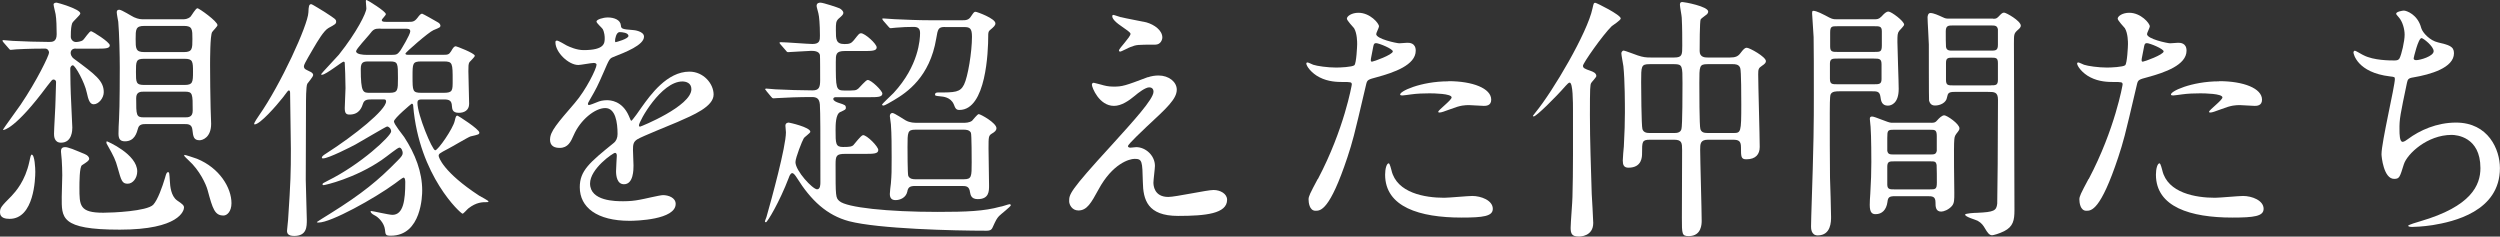 <?xml version="1.0" encoding="UTF-8"?>
<svg id="_レイヤー_2" data-name="レイヤー 2" xmlns="http://www.w3.org/2000/svg" viewBox="0 0 330.82 31.31">
  <rect x="0" y="0" width="330.82" height="31.31" fill="#333333" stroke="none"/>
  <defs>
    <style>
      .cls-1 {
        fill: #fff;
        stroke-width: 0px;
      }
    </style>
  </defs>
  <g id="_デザイン" data-name="デザイン">
    <g>
      <path class="cls-1" d="m1.26,28.96c-.51,0-1.26-.1-1.26-.85,0-.61.14-.78,1.53-2.18.54-.58,1.8-1.97,2.35-4.52.1-.54.2-.95.31-.95.41,0,.48,1.84.48,2.28,0,.85-.14,6.22-3.4,6.22ZM10.03,6.42c-.61,0-.68.44-.68.58,0,.17.07.51.44.78,2.86,2.11,3.94,2.92,3.94,4.42,0,.78-.68,1.6-1.33,1.6-.51,0-.71-.58-.92-1.56-.27-1.33-1.53-3.6-1.84-3.6-.1,0-.34.1-.34.48,0,.31.03,1.73.03,2.04,0,.92.24,5.37.24,5.71,0,.31,0,2.01-1.5,2.01-.92,0-.92-.92-.92-1.19,0-.65.2-3.74.2-4.45,0-.34.07-2.04.07-2.41,0-.17-.17-.31-.34-.31s-.24.1-.82.85C2.01,17.1.51,17.2.44,17.2c-.03,0-.03-.03-.03-.07,0-.07,1.97-2.75,2.31-3.26,2.14-3.16,3.77-6.53,3.77-6.9,0-.27-.2-.54-.51-.54-2.38,0-3.6.1-3.81.1-.1,0-.61.07-.75.07-.1,0-.17-.07-.27-.2l-.68-.78q-.14-.17-.14-.24c0-.07.07-.07.14-.07.17,0,1.02.1,1.22.1,1.29.07,3.5.14,4.79.14.44,0,1.02,0,1.02-1.02,0-.82-.03-2.04-.14-2.65-.03-.2-.27-1.09-.27-1.29s.27-.24.41-.24c.1,0,3.13.85,3.13,1.43,0,.24-1.02,1.05-1.09,1.33-.1.37-.17.65-.17,1.77,0,.31.27.68.68.68.1,0,.68-.03.95-.27.17-.14.82-1.16,1.05-1.16.17,0,2.48,1.43,2.48,1.87s-.68.44-1.84.44h-2.69Zm1.26,14.01c.27.1.51.34.51.58s-.31.44-.95.85c-.34.2-.34,2.35-.34,2.96,0,2.38,0,3.33,3.16,3.33,1.26,0,5.75-.2,6.6-1.05.61-.65,1.22-2.41,1.56-3.54.14-.48.2-.78.41-.78.17,0,.17.14.24,1.22.03.61.14,1.94.95,2.52.71.48.92.65.92.95,0,.37-.58,2.92-8.5,2.92s-7.68-1.6-7.68-4.35c0-.44.07-2.45.07-2.86,0-.65-.03-1.33-.07-2.01,0-.17-.1-.92-.1-1.09,0-.24,0-.61.54-.61.24,0,.44.07.95.24.17.07,1.7.68,1.73.71Zm5.61,3.88c-.75,0-.85-.41-1.33-2.11-.27-1.02-.54-1.56-1.29-2.89-.17-.27-.2-.34-.2-.51,0-.03.03-.1.07-.1s4.01,1.7,4.01,3.98c0,.88-.58,1.63-1.26,1.63Zm2.31-7.89c-.24,0-.82,0-.95.58-.17.58-.44,1.7-1.73,1.7-.65,0-.85-.34-.85-1.02,0-.41.03-1.39.07-1.9.1-1.6.1-6.6.1-6.87,0-1.5-.07-4.55-.2-6.02-.03-.17-.2-1.05-.2-1.26,0-.14.03-.34.34-.34s1.63.85,1.94.99c.61.27.95.27,1.29.27h5.2c.2,0,.61,0,.99-.34.14-.14.68-1.12.92-1.12.2,0,2.65,1.73,2.65,2.24,0,.17-.61.75-.71.92-.27.44-.27,3.67-.27,4.42,0,1.87.03,3.77.07,5.64,0,.31.07,1.73.07,2.07,0,1.8-1.12,2.18-1.53,2.18-.78,0-.85-.48-.95-1.39-.07-.75-.61-.75-1.02-.75h-5.2Zm-.14-12.99c-1.12,0-1.12.48-1.12,1.73s0,1.73,1.12,1.73h5.3c1.09,0,1.09-.48,1.09-1.73s0-1.73-1.09-1.73h-5.3Zm-.03,4.35c-1.05,0-1.05.37-1.05,1.73s0,1.73,1.05,1.73h5.41c1.05,0,1.09-.37,1.09-1.73s-.03-1.73-1.09-1.73h-5.41Zm0,4.35c-.41,0-1.02,0-1.02.85,0,2.28,0,2.55,1.02,2.55h5.44c.41,0,1.02,0,1.02-.88,0-2.24,0-2.52-1.02-2.52h-5.44Zm10.54,16.39c-1.16,0-1.43-.85-2.11-3.37-.2-.75-1.05-2.62-2.52-3.94-.07-.07-.58-.54-.58-.61,0-.1.03-.1.07-.1.1,0,1.09.31,1.63.51,2.99,1.22,4.56,3.84,4.56,5.88,0,1.09-.58,1.63-1.05,1.63Z"/>
      <path class="cls-1" d="m40.9,9.42c.24.1.54.24.54.51,0,.24-.68.99-.78,1.16-.17.37-.17,2.07-.17,3.13,0,1.53-.03,8.23-.03,9.59,0,.82.14,4.52.14,5.27,0,.92,0,2.14-1.67,2.14-.82,0-.95-.34-.95-.68,0-.24.14-1.22.14-1.43.34-5.1.37-6.25.37-9.42,0-1.16-.1-6.19-.1-7.21,0-.31,0-.51-.17-.51-.1,0-.17.1-.78.92-.88,1.12-3.03,3.57-3.74,3.57-.07,0-.07-.03-.07-.07,0-.17.48-.88.65-1.12,2.86-4.08,6.46-11.93,6.53-13.63.03-.78.07-1.09.37-1.09.14,0,1.63.95,1.87,1.09,1.29.85,1.43.92,1.43,1.22s-.14.37-1.02.85c-.61.34-1.43,1.73-1.97,2.65-1.19,2.04-1.33,2.28-1.26,2.55.07.24.2.27.68.51Zm8.19,3.74c-.37,0-.88,0-1.05.54-.14.41-.44,1.46-1.77,1.46-.44,0-.65-.14-.65-.85,0-.41.1-2.28.1-2.65,0-.92-.07-3.06-.1-3.33,0-.07-.03-.17-.17-.17-.17,0-2.35,1.73-2.82,1.73-.07,0-.14,0-.14-.07s2.01-2.18,2.35-2.58c2.38-2.99,3.64-5.54,3.64-6.12,0-.17-.07-.82-.07-.95,0-.07,0-.17.1-.17s2.55,1.5,2.55,1.87c0,.17-.54.65-.54.78,0,.24.31.24.58.24h2.99c.48,0,.75,0,1.16-.54.27-.37.44-.54.61-.54.07,0,1.77.95,2.11,1.16.2.1.31.31.31.41,0,.24-.1.27-.92.61-.65.27-3.71,2.96-3.71,3.09,0,.17.2.17.34.17h4.76c.48,0,.68-.03.95-.48.24-.44.41-.65.61-.65.1,0,2.52.92,2.52,1.26,0,.17-.61.71-.71.85-.14.24-.14.54-.14,1.19,0,.68.1,3.71.1,4.32,0,.88-.68,1.19-1.36,1.19-.88,0-.88-.51-.92-.92-.03-.68-.34-.85-1.02-.85h-2.86c-.37,0-.68,0-.68.44,0,1.6,1.97,6.29,2.35,6.29s2.35-2.86,2.58-3.88c.14-.58.17-.71.37-.71.07,0,2.89,1.8,2.89,2.24,0,.24-.1.27-1.16.51-.27.07-2.48,1.39-2.96,1.63-1.16.61-1.26.68-1.26.95,0,.17.58,2.14,5.37,5.27.17.1,1.22.65,1.22.75s-.1.1-.2.1c-.61,0-1.39,0-2.45.82-.14.1-.65.71-.78.71-.24,0-5.75-5-6.53-14.25,0-.14-.03-.31-.2-.31-.03,0-2.35,1.94-2.35,2.35,0,.37,1.16,1.77,1.36,2.07,1.46,2.24,2.38,4.62,2.38,7.07,0,.58-.07,5.98-4.15,5.98-.68,0-.71-.1-.78-.82-.1-.85-.85-1.63-1.36-1.87-.41-.2-.54-.41-.54-.51,0-.03.03-.07.07-.07.2,0,2.35.51,2.82.51,1.46,0,1.7-1.97,1.7-4.28,0-.17,0-.65-.24-.65-.1,0-.99.68-1.12.78-2.69,1.97-8.47,5.17-10.1,5.17-.1,0-.24,0-.24-.07,0-.03,1.12-.71,1.77-1.12,4.25-2.65,6.39-4.42,8.91-7,.54-.54.68-.75.68-1.02,0-.24-.17-.71-.44-.71-.24,0-1.53,1.09-2.38,1.67-3.54,2.41-7.45,3.3-7.65,3.3-.03,0-.14,0-.14-.1,0-.14.07-.17.68-.48,4.35-2.14,8.4-5.92,8.4-6.53,0-.37-.31-.65-.54-.65-.14,0-3.5,2.01-4.18,2.38-.58.31-3.57,1.84-4.28,1.84-.07,0-.17,0-.17-.1,0-.17.24-.34.51-.51,3.88-2.48,7.99-5.81,7.99-6.93,0-.27-.17-.27-.41-.27h-1.6Zm1.26-9.38c-.82,0-.95.1-1.5.82-.27.34-1.73,1.9-1.73,2.18,0,.41.92.48,1.39.48h3.33c.65,0,.75-.07,1.12-.54.1-.14,1.33-2.14,1.33-2.58,0-.34-.34-.34-.68-.34h-3.26Zm1.22,8.5c1.09,0,1.09-.37,1.09-1.94,0-1.97,0-2.21-1.05-2.21h-2.82c-.68,0-1.05.07-1.05.99,0,3.16.31,3.16,1.19,3.16h2.65Zm7.17,0c1.16,0,1.16-.31,1.16-1.6,0-2.31,0-2.55-1.16-2.55h-2.99c-1.16,0-1.16.27-1.16,1.97,0,1.94,0,2.18,1.16,2.18h2.99Z"/>
      <path class="cls-1" d="m72.79,18.43c0-1.02.95-2.11,3.26-4.79,1.53-1.77,2.89-4.59,2.89-5.07,0-.2-.24-.24-.37-.24-.34,0-1.73.27-2.04.27-1.29,0-3.03-1.67-3.03-2.99,0-.1,0-.24.2-.24s1.09.54,1.29.65c.41.2,1.33.61,2.24.61,2.79,0,2.79-.92,2.79-1.6,0-.2-.03-.75-.27-1.19-.1-.17-.82-.78-.82-.99,0-.27.88-.54,1.5-.54.82,0,1.67.31,1.73,1.05.03.44.17.51,1.53.61.24,0,1.53.17,1.53.88,0,1.12-2.48,2.07-4.05,2.69-.51.2-.54.27-1.29,2.01-.82,1.87-.95,2.14-1.84,3.67-.17.31-.24.41-.24.54,0,.07.03.14.14.14s.75-.24,1.05-.37c.37-.17.82-.27,1.33-.27.44,0,2.01.07,2.89,2.07.24.58.27.65.34.65.1,0,1.22-1.56,1.39-1.84,1.12-1.56,3.33-4.66,6.29-4.66,1.87,0,3.2,1.6,3.2,3.03,0,1.6-2.69,2.72-4.79,3.64-.85.37-4.69,1.9-5.3,2.28-.54.34-.58.71-.58,1.43,0,.31.07,1.73.07,2.04,0,.54,0,2.48-1.26,2.48-.92,0-1.05-1.12-1.05-1.73,0-.34.1-1.97.1-2.01,0-.14,0-.41-.24-.41-.27,0-3.3,2.11-3.3,4.05,0,2.35,3.4,2.35,4.39,2.35.85,0,1.5-.07,2.18-.2.48-.07,2.65-.61,3.09-.61.71,0,1.67.34,1.67,1.16,0,2.11-5.27,2.24-6.09,2.24-4.32,0-6.6-1.77-6.6-4.45,0-2.18,1.29-3.26,4.49-5.85.34-.27.51-.68.51-1.19,0-1.53-.27-3.43-1.63-3.43s-3.3,1.56-4.18,3.6c-.37.85-.75,1.67-1.84,1.67-.65,0-1.29-.2-1.29-1.12Zm8.67-12.85c.07,0,1.7-.44,1.7-.82,0-.44-.85-.51-1.16-.51-.48,0-.61.95-.61,1.09s0,.24.07.24Zm3.09,11.01c0,.07.03.17.14.17s6.8-2.72,6.8-4.96c0-.85-.75-1.02-1.19-1.02-2.82,0-5.75,5.27-5.75,5.81Z"/>
      <path class="cls-1" d="m101.42,12.03c-.14-.17-.17-.17-.17-.24,0-.03.07-.07.14-.07.2,0,1.05.1,1.22.1,1.26.07,3.6.14,4.9.14.85,0,1.02-.37,1.02-1.36,0-.51,0-3.13-.03-3.33-.14-.54-.85-.54-1.19-.54-.48,0-2.62.17-3.03.17-.14,0-.2-.1-.31-.24l-.68-.78c-.1-.14-.14-.17-.14-.2,0-.07.07-.1.14-.1.65,0,3.64.24,4.22.24.99,0,.99-.51.99-1.12,0-1.46-.1-2.55-.2-2.92-.03-.17-.24-.85-.24-.99,0-.41.34-.44.51-.44.37,0,2.31.65,2.52.75.2.1.51.34.51.61,0,.2-.17.37-.65.78-.34.34-.34.61-.34,1.5,0,1.22,0,1.84,1.16,1.84.65,0,.88-.1,1.22-.51.65-.82.71-.92.95-.92.51,0,2.07,1.39,2.07,1.87s-.65.48-1.84.48h-2.38c-1.19,0-1.19.44-1.19,1.46,0,3.5,0,3.77,1.16,3.77,1.36,0,1.5,0,1.8-.24.2-.17,1.02-1.16,1.26-1.16.48,0,1.94,1.43,1.94,1.8,0,.48-.65.48-1.8.48h-4.35c-.14,0-.34.03-.34.24,0,.24.41.41.71.51.85.27.95.31.95.68,0,.2-.1.24-.75.54-.61.27-.61,1.73-.61,2.38,0,1.8,0,2.24.99,2.24s1.16-.07,1.36-.24c.2-.2,1.02-1.33,1.29-1.33.51,0,2.01,1.5,2.01,1.97,0,.51-.65.51-1.84.51h-2.52c-1.19,0-1.29.24-1.29,1.39,0,4.25,0,4.42.51,4.86.95.85,6.39,1.43,12.99,1.43,3.91,0,6.15-.1,8.26-.68.2,0,1.12-.34,1.26-.34.1,0,.17.07.17.14,0,.17-1.33,1.19-1.56,1.43-.31.34-.41.54-.85,1.5-.17.41-.48.44-.82.44-4.28,0-14.28-.24-18.19-1.26-2.92-.78-5.03-2.75-6.9-5.75-.2-.31-.41-.61-.61-.61-.24,0-.41.48-.44.58-1.26,3.3-2.86,5.92-3.03,5.92-.07,0-.14-.03-.14-.1,0-.1.17-.48.2-.58.68-2.38,2.58-9.31,2.58-11.22,0-.14-.07-.75-.07-.88,0-.37.34-.41.44-.41.07,0,2.86.61,2.86,1.22,0,.17-.82.71-.88.88-.17.24-1.09,2.55-1.09,3.13,0,1.16,2.28,3.6,2.86,3.6.44,0,.44-.65.44-.95,0-6.83,0-9.01-.07-10.27-.07-.82-.44-.99-1.09-.99-1.67,0-3.43.07-4.56.14-.07,0-.41.03-.48.03-.14,0-.2-.07-.31-.2l-.65-.78Zm23.63-8.46c-.88,0-.95.24-1.16,1.53-.85,5.1-3.88,7.14-5.61,8.16-.31.17-1.16.71-1.39.71-.1,0-.17-.07-.17-.14s1.29-1.29,1.53-1.53c3.33-3.6,3.5-7.11,3.5-7.92,0-.58-.24-.82-.85-.82-.68,0-1.6.03-2.31.1-.14,0-.61.07-.71.07-.14,0-.2-.07-.31-.2l-.68-.78c-.1-.17-.14-.17-.14-.24s.07-.07.14-.07c.24,0,1.26.1,1.5.1,1.67.07,3.06.14,4.66.14h4.32c.37,0,.82,0,1.12-.51.37-.54.41-.61.61-.61.17,0,2.62.88,2.62,1.53,0,.27-.17.44-.75.92-.2.17-.2.44-.2.75,0,2.01-.27,9.79-3.81,9.79-.44,0-.54-.2-.75-.75-.41-.95-1.43-1.02-1.77-1.05-.65-.07-.71-.07-.71-.27,0-.1.1-.24.34-.24,2.35,0,2.99-.03,3.5-1.05.51-1.02,1.05-4.32,1.05-6.32,0-1.12-.27-1.29-1.05-1.29h-2.52Zm-3.94,21.04c-.71,0-.95.17-1.05.75-.17.78-.92,1.12-1.56,1.12-.54,0-.75-.31-.75-.82,0-.2.1-1.16.14-1.39.1-1.22.1-1.63.1-3.4,0-1.29,0-3.16-.1-4.42,0-.17-.14-.92-.14-1.09,0-.27.17-.41.34-.41.27,0,1.5.85,1.77.99.58.31,1.12.31,1.56.31h6.02c.34,0,.82,0,1.19-.27.14-.14.71-.88.88-.88.24,0,2.35,1.16,2.35,1.87,0,.27-.2.48-.61.71-.44.27-.44.44-.44,1.97,0,.78.07,4.73.07,4.9,0,.75,0,1.8-1.5,1.8-.88,0-.95-.58-1.02-.92-.1-.78-.51-.82-1.05-.82h-6.19Zm.03-7.45c-1.05,0-1.05.31-1.05,2.28,0,.37,0,3.6.1,3.84.2.44.71.44.95.44h6.39c1.05,0,1.05-.34,1.05-2.24,0-.37,0-3.67-.1-3.91-.2-.41-.71-.41-.95-.41h-6.39Z"/>
      <path class="cls-1" d="m151.88,10.23c.48-.17.99-.24,1.43-.24,1.36,0,2.41.85,2.41,1.87,0,1.22-1.29,2.41-3.94,4.86-.37.37-2.52,2.35-2.52,2.62,0,.14.17.2.34.2.07,0,.65-.07.75-.07,1.26,0,2.48,1.12,2.48,2.48,0,.34-.2,1.87-.2,2.21s.07,1.9,1.97,1.9c.95,0,5.13-.92,5.98-.92.92,0,1.8.51,1.8,1.29,0,1.84-2.82,2.14-6.49,2.14-4.05,0-4.62-2.14-4.66-4.49-.07-2.75-.07-3.06-1.09-3.06-.68,0-2.92.61-4.79,4.08-.95,1.73-1.5,2.75-2.65,2.75-.85,0-1.22-.78-1.22-1.22,0-.92,0-1.29,5.58-7.38,2.92-3.23,5.58-6.12,5.58-7.11,0-.37-.2-.58-.58-.58-.48,0-1.43.71-1.9,1.12-.78.65-1.77,1.33-2.75,1.33-1.97,0-2.92-2.45-2.92-2.79,0-.14.07-.27.24-.27.1,0,.88.24.95.24.48.14.95.27,1.67.27,1.16,0,1.5-.1,4.56-1.26Zm-3.54-7.96c.51.14,2.89.58,3.33.68,1.12.31,2.14,1.09,2.14,2.01,0,.27-.2.95-.95.95-2.38,0-2.45,0-3.26.31-.24.07-1.19.61-1.39.61-.07,0-.14-.07-.14-.17,0-.24,1.53-1.77,1.53-2.18,0-.2-.54-.54-1.26-1.05-1.05-.71-1.16-1.12-1.16-1.29,0-.1.07-.17.14-.17.1,0,.85.27,1.02.31Z"/>
      <path class="cls-1" d="m174.39,23.7c3.5-6.63,4.49-12.48,4.49-12.51,0-.34-.14-.34-1.22-.34-.71,0-1.9-.03-3.03-.61-1.09-.54-1.77-1.5-1.77-1.84,0-.1.1-.14.14-.14.14,0,.65.27.78.31.51.17,1.9.37,3.03.37.51,0,2.14-.07,2.41-.31s.37-2.55.37-2.79c0-.27,0-1.43-.41-2.11-.14-.17-.95-1.02-.95-1.26,0-.34.65-.78,1.53-.78,1.53,0,2.72,1.39,2.72,1.8,0,.17-.37.85-.37,1.02,0,.65,2.72,1.22,3.06,1.22.14,0,.88-.07,1.05-.07.27,0,1.12,0,1.12,1.05,0,1.9-2.89,2.89-5.13,3.5-1.16.31-1.29.34-1.43.95-1.73,7.41-1.77,7.45-2.48,9.66-2.35,7.07-3.57,7.07-4.22,7.07-.82,0-.92-1.12-.92-1.5,0-.41.17-.75,1.22-2.72Zm7.17-15.54c.17,0,2.75-.92,2.75-1.36,0-.34-1.84-1.09-2.21-1.09-.2,0-.31.07-.37.41-.14.68-.14.78-.31,1.6-.03.24-.07.44.14.44Zm2.58,14.41c.71,2.96,4.39,3.6,6.97,3.6.58,0,3.16-.24,3.71-.24,1.16,0,2.72.58,2.72,1.7,0,.99-1.26,1.16-4.15,1.16-5.51,0-10.1-1.39-10.1-5.68,0-.78.2-1.5.48-1.5.14,0,.34.85.37.95Zm7.51-11.83c3.23,0,5.68.95,5.68,2.45,0,.82-.71.82-.99.82-.31,0-1.63-.1-1.9-.1-.61,0-1.12,0-2.52.54-.85.31-1.19.44-1.43.44-.07,0-.17,0-.17-.1,0-.24,1.77-1.53,1.77-1.9,0-.51-2.41-.54-2.92-.54-.75,0-1.67.03-2.45.14-.2.03-.99.14-1.12.14-.03,0-.27,0-.31-.07-.24-.44,2.72-1.8,6.36-1.8Z"/>
      <path class="cls-1" d="m202.84,15.33s.31-.41.34-.44c2.35-2.86,6.9-10.61,7.55-13.77.14-.58.14-.75.37-.75.17,0,3.37,1.6,3.37,2.07,0,.24-1.02.88-1.19,1.02-1.19,1.16-3.81,4.9-3.81,5.24,0,.31.24.41,1.02.68.27.1.75.27.75.68,0,.17-.61.78-.68.92-.14.24-.17.58-.17,4.28,0,3.4.14,7,.24,10.4.03.61.2,3.3.2,3.84,0,1.8-1.77,1.8-1.9,1.8-.92,0-1.09-.37-1.09-1.16,0-.65.24-3.5.24-4.08.1-3.06.07-8.26.07-11.42,0-1.09,0-3.71-.44-3.71-.14,0-.31.2-.54.44-1.36,1.56-3.88,4.04-4.22,4.04-.03,0-.1-.03-.1-.1Zm26.08-7.72c.71,0,1.05-.14,1.36-.54.44-.58.61-.75.88-.75.34,0,2.52,1.19,2.52,1.77,0,.2-.14.37-.51.61-.48.31-.51.48-.51,1.16,0,1.39.2,8.09.2,9.59,0,.95-.51,1.63-1.77,1.63-.71,0-.71-.34-.71-1.6,0-.82-.31-.99-1.05-.99h-3.33c-1.02,0-1.02.58-1.02,1.33,0,1.33.2,7.92.2,9.38,0,.41,0,2.04-1.7,2.04-.92,0-.92-.24-.92-2.41,0-1.26.03-7.55.03-8.98,0-.92-.03-1.36-1.05-1.36h-3.2c-1.05,0-1.05.24-1.05,1.8,0,.44,0,1.9-1.8,1.9-.61,0-.75-.37-.75-.95,0-.24.1-1.56.14-1.87.1-1.97.14-3.06.14-4.49,0-.99,0-4.22-.2-6.12-.03-.27-.27-1.46-.27-1.7,0-.17.14-.37.31-.37.14,0,1.73.61,1.87.65.71.24,1.12.27,1.67.27h3.16c1.05,0,1.05-.37,1.05-1.6,0-.88,0-2.45-.07-3.67,0-.24-.24-1.43-.24-1.7,0-.37.2-.37.34-.37.27,0,3.4.58,3.4,1.26,0,.14-.07.24-.14.34-.1.1-.75.54-.85.68-.14.17-.14,3.77-.14,4.21,0,.85.75.85,1.05.85h2.96Zm-7.41,9.99c.31,0,.85,0,.99-.51.14-.41.14-5.27.14-6.08,0-2.28,0-2.52-1.09-2.52h-3.26c-1.12,0-1.12.24-1.12,2.38,0,.58.03,5.78.17,6.22.17.51.68.51,1.02.51h3.16Zm4.45-9.11c-1.09,0-1.09.24-1.09,2.48,0,.85,0,5.75.14,6.12.14.41.44.51.99.51h3.33c1.05,0,1.09-.03,1.09-3.81,0-.71,0-4.49-.14-4.79-.17-.51-.71-.51-.95-.51h-3.37Z"/>
      <path class="cls-1" d="m248.03,2.55c.37,0,.58,0,.95-.37.34-.37.61-.65.92-.65.37,0,2.07,1.26,2.07,1.73,0,.17-.54.68-.65.82-.24.31-.24.58-.24,1.5s.17,5.2.17,6.19c0,1.87-.95,2.21-1.43,2.21-.82,0-.92-.65-.99-1.19-.1-.71-.48-.71-1.12-.71h-4.22c-.54,0-1.09,0-1.26.44-.1.24-.1,1.8-.1,2.41,0,1.56,0,7.31.03,8.6.03.75.14,4.35.14,5.17,0,.61,0,2.45-1.77,2.45-.88,0-.88-.95-.88-1.19,0-.1.03-.92.03-1.36.34-10.1.34-12.34.34-16.08,0-2.07,0-7.17-.03-7.62-.03-.27-.2-3.09-.2-3.13,0-.14,0-.34.14-.34.48,0,1.39.51,1.6.61.88.48.99.51,1.46.51h5.03Zm-4.86,5.2c-.68,0-1.02,0-1.02.68v1.97c0,.75.27.75,1.02.75h4.79c.68,0,1.02,0,1.02-.68v-1.94c0-.75-.27-.78-1.02-.78h-4.79Zm0-4.28c-.78,0-.99,0-.99.85v1.84c0,.71.31.71.99.71h4.86c.78,0,.99,0,.99-.88v-1.84c0-.68-.31-.68-.99-.68h-4.86Zm12.38,12.78c.44,0,.58-.07.78-.31.27-.31.65-.68.95-.68.34,0,2.01,1.12,2.01,1.73,0,.2-.14.34-.2.44-.34.44-.44.54-.48,1.02-.1.88,0,6.25,0,7.07,0,.92,0,1.36-.31,1.73-.44.51-1.09.75-1.43.75-.75,0-.75-.71-.75-1.22,0-.82-.44-.82-1.12-.82h-4.22c-.78,0-.95.14-1.02.78-.14,1.02-.71,1.6-1.56,1.6-.44,0-.78-.17-.78-1.22,0-.24.03-1.16.07-1.46.1-1.77.14-2.79.14-4.22,0-.17,0-3.43-.1-4.66,0-.14-.1-.88-.1-1.05,0-.27.14-.31.31-.31.37,0,2.11.82,2.52.82h5.3Zm-4.93.92c-.82,0-.88.07-.88,1.09v1.7c.1.48.37.48.88.48h4.79c.51,0,.78,0,.88-.48v-1.94c0-.85-.24-.85-.88-.85h-4.79Zm.07,4.18c-.65,0-.95,0-.95.71v2.35c0,.65.34.65.95.65h4.66c.75,0,.95,0,.95-.88,0-.31,0-2.18-.03-2.35-.1-.48-.24-.48-.92-.48h-4.66Zm13.05-18.87c.34,0,.44,0,.71-.27.41-.44.54-.54.75-.54.27,0,2.21,1.09,2.21,1.73,0,.2-.17.37-.37.54-.54.48-.54.58-.54,1.8,0,3.13.07,18.56.07,22.06,0,1.36-.17,2.18-1.36,2.79-.68.34-1.43.54-1.6.54-.37,0-.61-.34-.95-.92-.2-.34-.41-.68-.95-.99-.24-.14-1.67-.51-1.67-.82,0-.17,1.26-.24,1.6-.24,2.21-.1,2.55-.27,2.65-1.22.03-.34.1-8.87.1-13.73,0-1.05-.48-1.05-1.33-1.05h-4.42c-.78,0-.88.17-.99.71-.1.75-.95,1.09-1.56,1.09-.2,0-.65,0-.82-.65-.03-.2-.03-6.9-.03-7.41s-.17-3.03-.17-3.6c0-.17.07-.58.37-.58.44,0,1.09.31,1.6.54.41.2.51.2.88.2h5.81Zm-.31,4.22c.61,0,.95,0,.95-.75v-2.07c-.1-.51-.41-.51-.95-.51h-5c-.58,0-.95,0-.95.78,0,.51,0,1.9.03,2.04.07.51.44.51.92.51h5Zm0,4.59c.65,0,.95,0,.95-.71v-2.24c0-.71-.27-.71-.95-.71h-4.93c-.68,0-.99,0-.99.68v2.24c0,.75.27.75.99.75h4.93Z"/>
      <path class="cls-1" d="m276.39,23.7c3.5-6.63,4.49-12.48,4.49-12.51,0-.34-.14-.34-1.22-.34-.71,0-1.9-.03-3.03-.61-1.09-.54-1.77-1.5-1.77-1.84,0-.1.1-.14.14-.14.14,0,.65.27.78.31.51.17,1.9.37,3.03.37.51,0,2.14-.07,2.41-.31s.37-2.55.37-2.79c0-.27,0-1.43-.41-2.11-.14-.17-.95-1.02-.95-1.26,0-.34.65-.78,1.53-.78,1.53,0,2.72,1.39,2.72,1.8,0,.17-.37.85-.37,1.02,0,.65,2.72,1.22,3.06,1.22.14,0,.88-.07,1.05-.07.27,0,1.12,0,1.12,1.05,0,1.9-2.89,2.89-5.13,3.5-1.16.31-1.29.34-1.43.95-1.73,7.41-1.77,7.45-2.48,9.66-2.35,7.07-3.57,7.07-4.22,7.07-.82,0-.92-1.12-.92-1.5,0-.41.17-.75,1.22-2.72Zm7.17-15.54c.17,0,2.75-.92,2.75-1.36,0-.34-1.84-1.09-2.21-1.09-.2,0-.31.07-.37.41-.14.68-.14.78-.31,1.6-.03.24-.07.44.14.44Zm2.58,14.41c.71,2.96,4.39,3.6,6.97,3.6.58,0,3.16-.24,3.71-.24,1.16,0,2.72.58,2.72,1.7,0,.99-1.26,1.16-4.15,1.16-5.51,0-10.1-1.39-10.1-5.68,0-.78.2-1.5.48-1.5.14,0,.34.85.37.95Zm7.51-11.83c3.23,0,5.68.95,5.68,2.45,0,.82-.71.82-.99.82-.31,0-1.63-.1-1.9-.1-.61,0-1.12,0-2.52.54-.85.31-1.19.44-1.43.44-.07,0-.17,0-.17-.1,0-.24,1.77-1.53,1.77-1.9,0-.51-2.41-.54-2.92-.54-.75,0-1.67.03-2.45.14-.2.03-.99.14-1.12.14-.03,0-.27,0-.31-.07-.24-.44,2.72-1.8,6.36-1.8Z"/>
      <path class="cls-1" d="m320.41,3.74c.17.58,1.12,1.63,2.21,1.87,1.43.34,2.11.51,2.11,1.43,0,1.94-3.13,2.82-5.37,3.2-.68.1-.75.27-.85.71-.88,4.22-1.02,4.79-.99,6.26,0,.44,0,1.56.41,1.56.2,0,.48-.2.71-.37,1.56-1.16,3.81-2.18,6.36-2.18,4.28,0,5.81,3.57,5.81,6.02,0,5.75-6.19,7.11-8.91,7.55-1.29.2-2.48.24-2.72.24-.1,0-.51,0-.51-.17,0-.1,1.33-.51,1.6-.58,6.77-1.97,7.96-4.79,7.96-7.04,0-4.15-3.2-4.39-3.81-4.39-3.23,0-5.88,2.52-6.32,3.88-.54,1.73-.58,1.94-1.29,1.94-1.39,0-1.67-2.96-1.67-3.26,0-1.6,1.77-9.01,1.77-9.96,0-.27-.07-.27-.65-.34-4.32-.51-4.83-2.99-4.83-3.16,0-.1.07-.24.17-.24.17,0,.99.54,1.19.61,1.33.68,3.47.68,4.05.68.41,0,.54-.07.68-.27.27-.51.68-2.28.68-3.13,0-.75-.27-1.73-.75-2.28-.27-.31-.37-.41-.37-.51,0-.27.85-.41,1.02-.41.31,0,1.84.48,2.31,2.35Zm-1.02,3.98c0,.2.2.24.34.24.51,0,2.31-.51,2.31-1.19,0-.65-1.39-1.73-1.6-1.73-.44,0-1.05,2.62-1.05,2.69Z"/>
    </g>
  </g>
</svg>